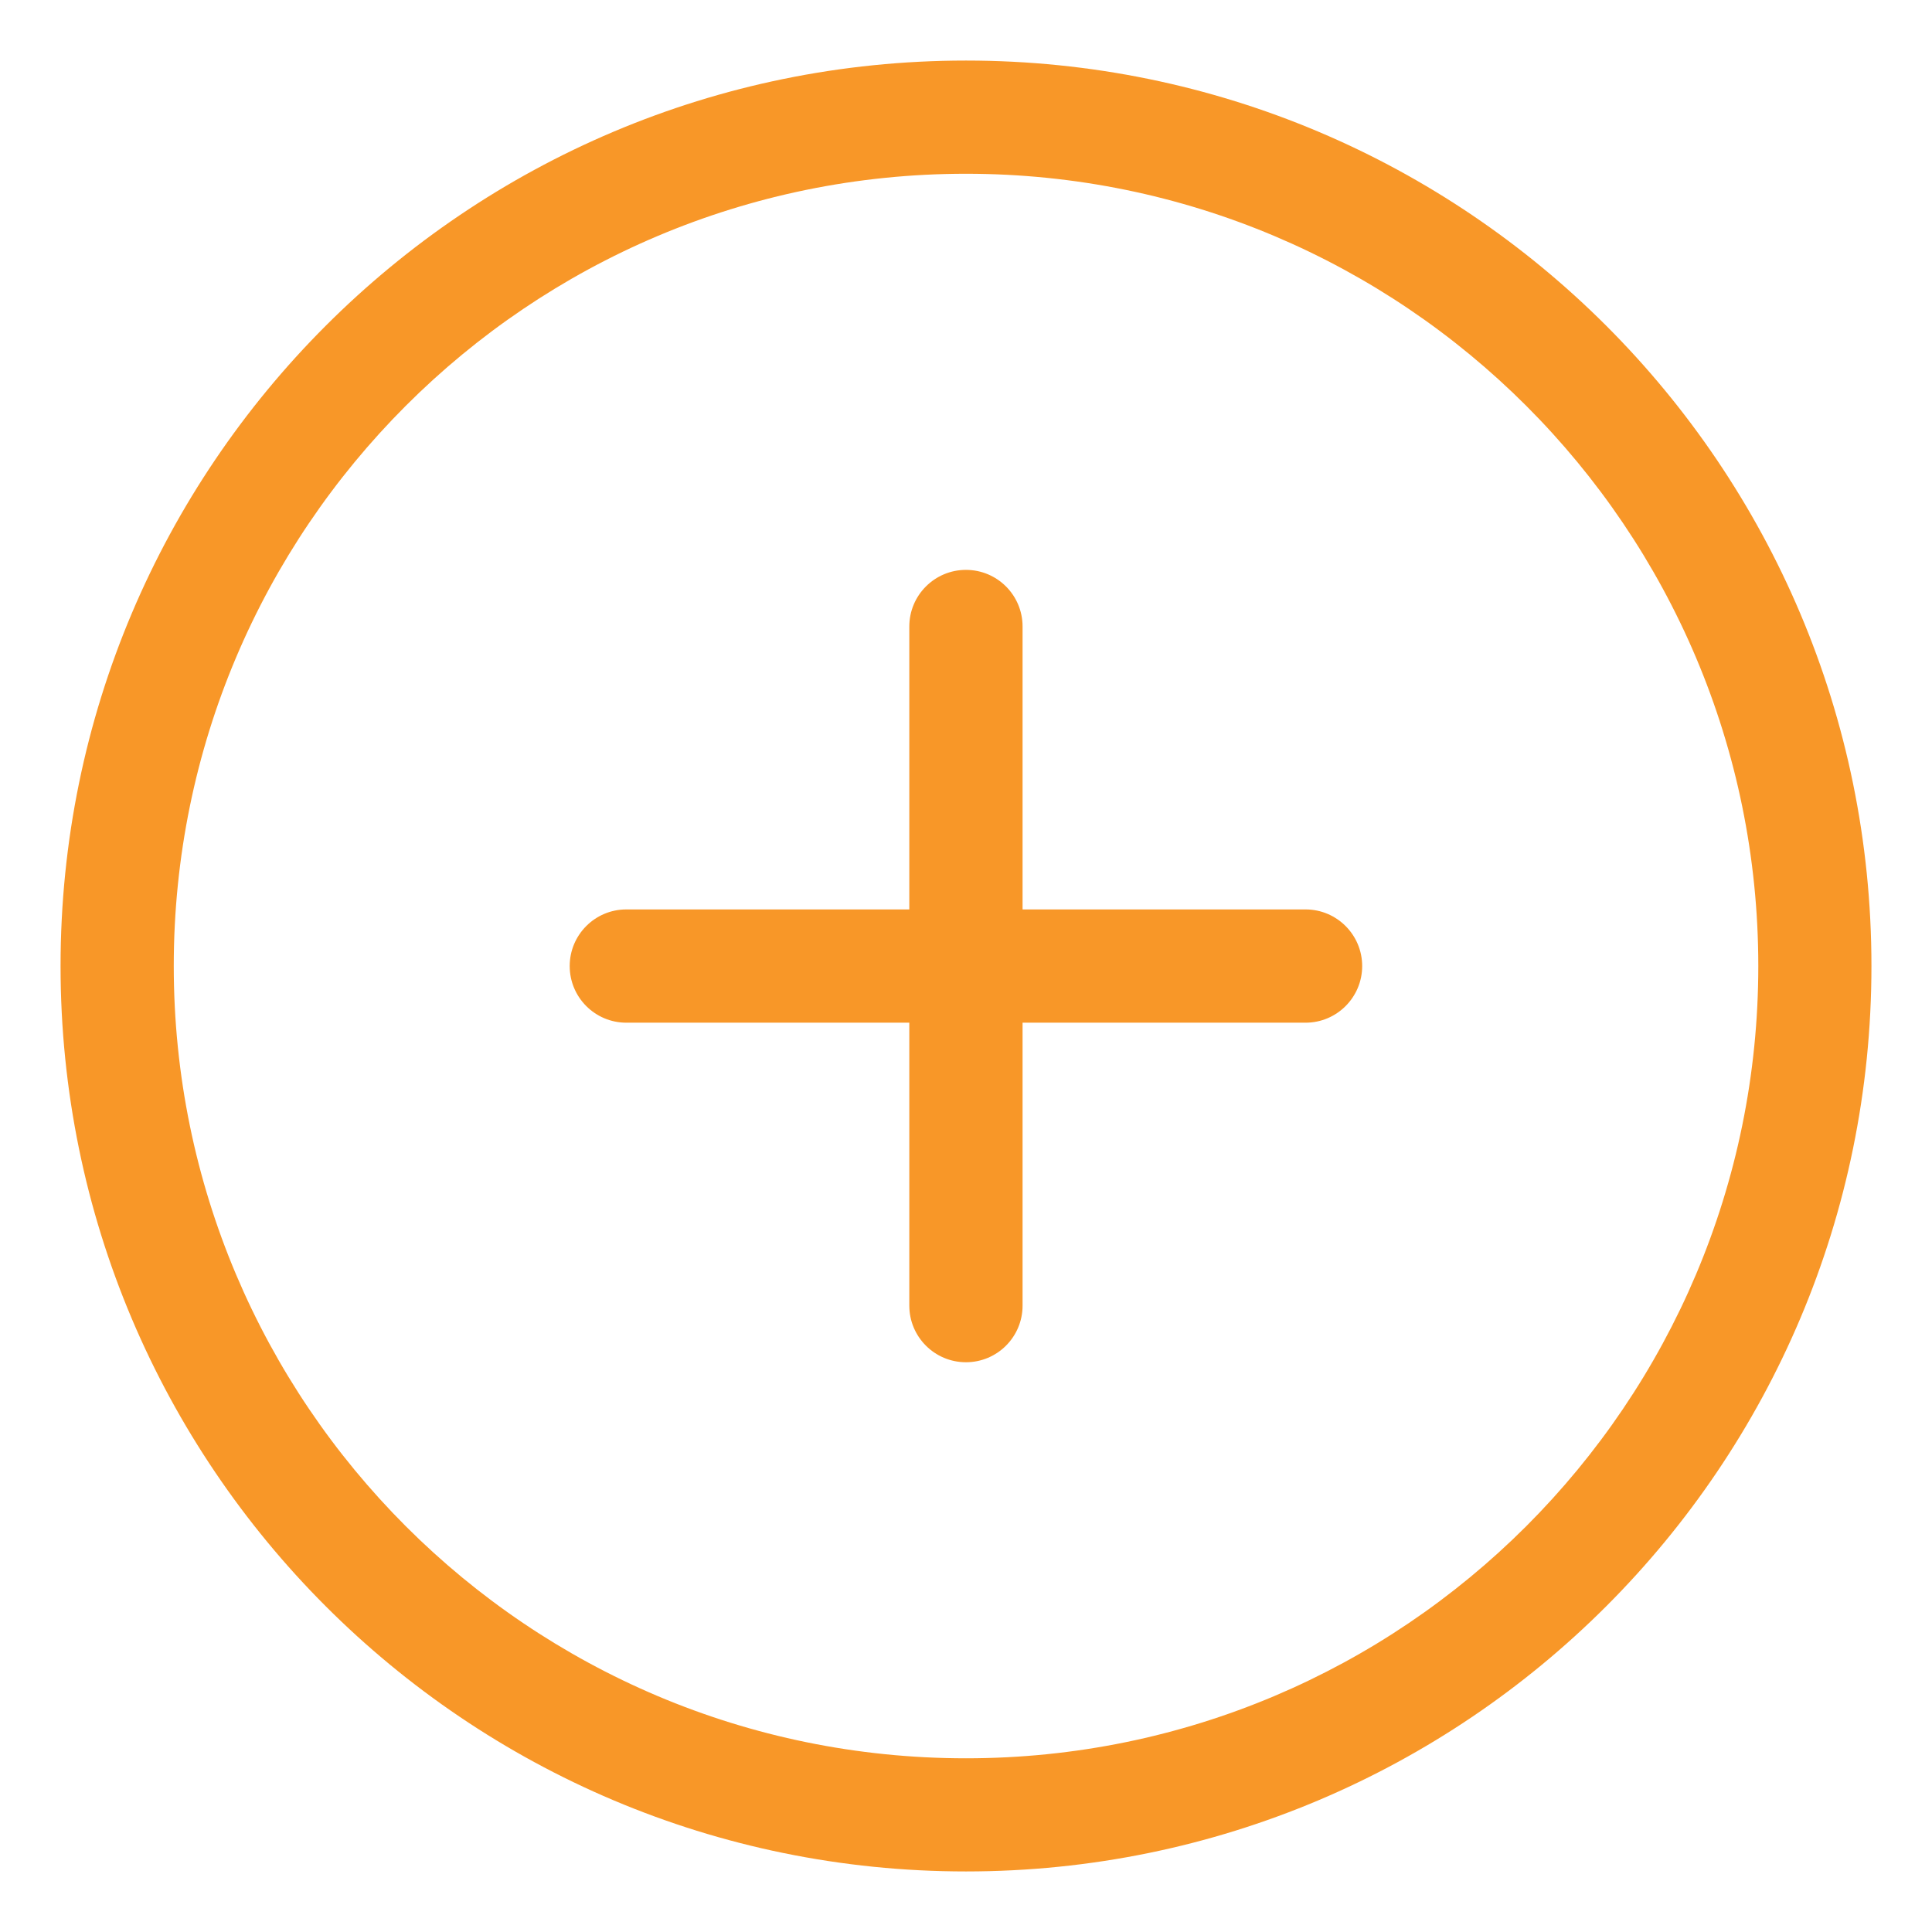 <?xml version="1.0" encoding="utf-8"?>
<!-- Generator: Adobe Illustrator 16.0.0, SVG Export Plug-In . SVG Version: 6.00 Build 0)  -->
<!DOCTYPE svg PUBLIC "-//W3C//DTD SVG 1.1//EN" "http://www.w3.org/Graphics/SVG/1.1/DTD/svg11.dtd">
<svg version="1.1" id="Capa_1" xmlns="http://www.w3.org/2000/svg" xmlns:xlink="http://www.w3.org/1999/xlink" x="0px" y="0px"
	 width="32px" height="32px" viewBox="0 0 32 32" enable-background="new 0 0 32 32" xml:space="preserve">
<path fill="#F89728" d="M16,1.003C7.717,1.003,1.003,7.717,1.003,16c0,8.284,6.714,14.997,14.997,14.997
	c8.284,0,14.997-6.715,14.997-14.997C30.997,7.718,24.284,1.003,16,1.003z M16,29.123C8.753,29.123,2.878,23.248,2.878,16
	S8.753,2.878,16,2.878S29.123,8.753,29.123,16S23.247,29.123,16,29.123z M21.624,15.063h-4.687v-4.686
	c0-0.518-0.419-0.938-0.938-0.938c-0.518,0-0.938,0.42-0.938,0.938v4.686h-4.687c-0.518,0-0.938,0.42-0.938,0.938
	s0.42,0.938,0.938,0.938h4.687v4.686c0,0.518,0.42,0.938,0.938,0.938c0.519,0,0.938-0.42,0.938-0.938v-4.686h4.687
	c0.518,0,0.938-0.421,0.938-0.938S22.142,15.063,21.624,15.063z"/>
</svg>
